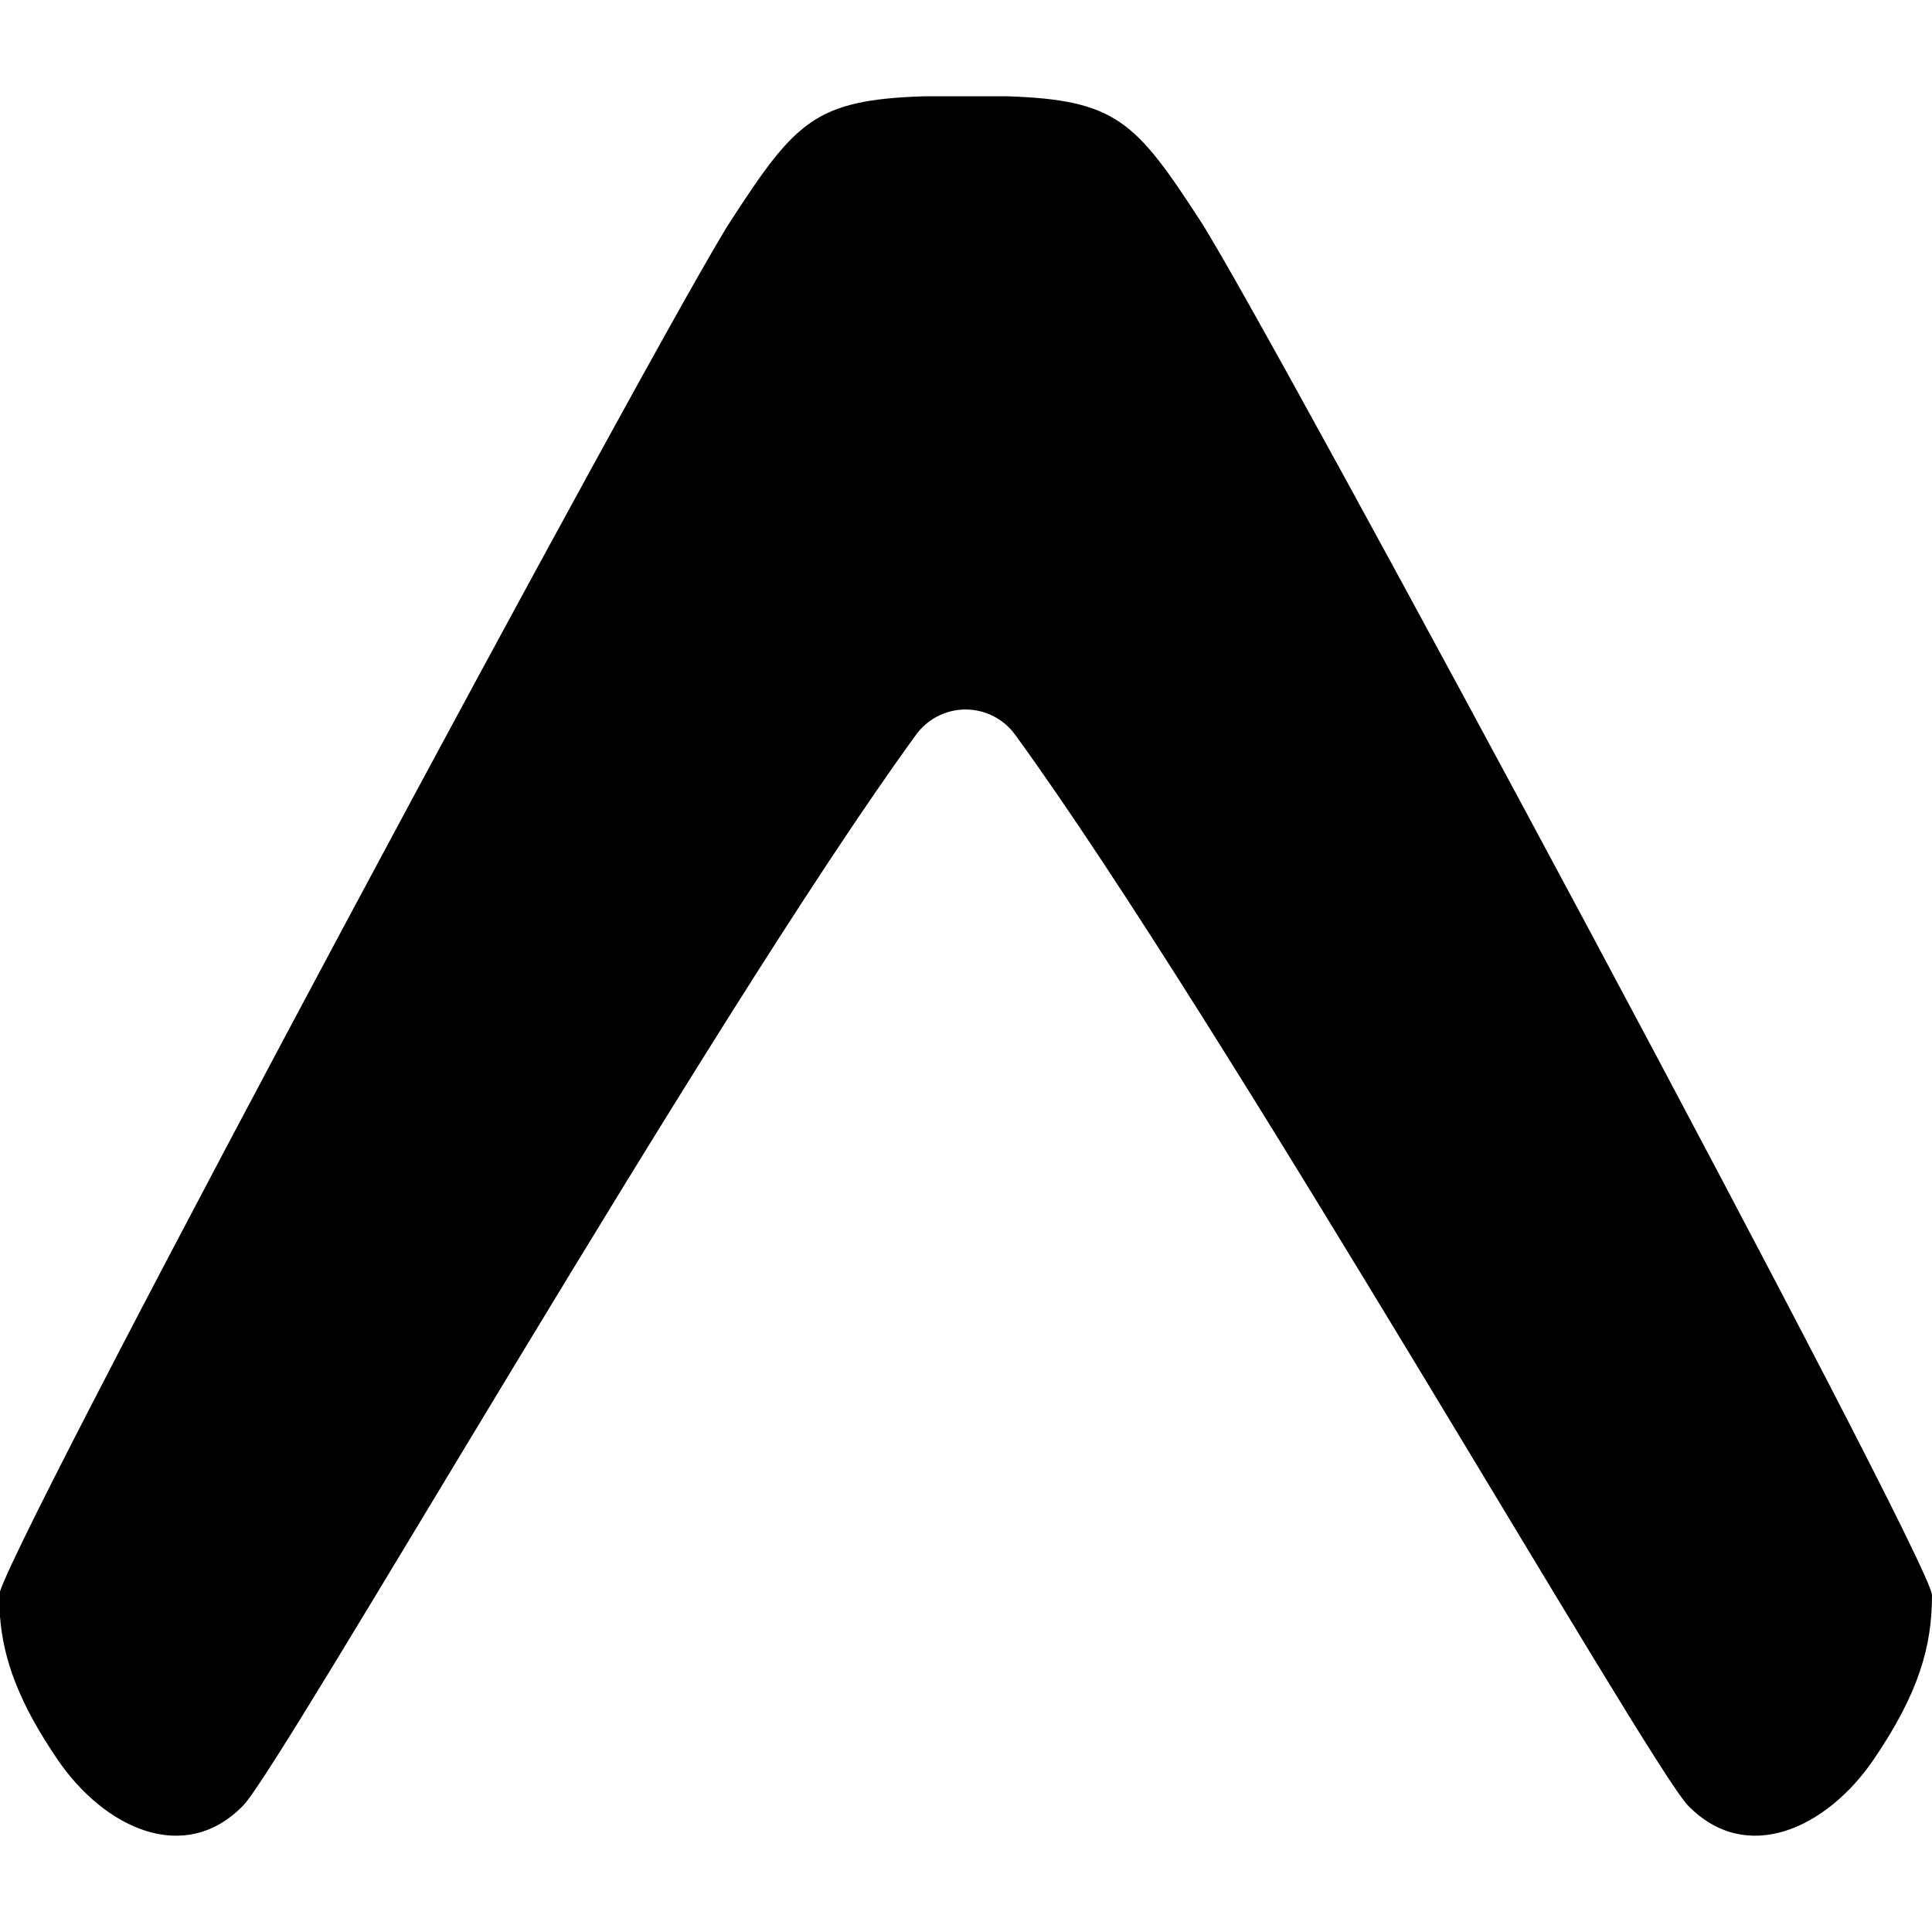 <svg width="128" height="128" viewBox="0 0 128 128" fill="none" xmlns="http://www.w3.org/2000/svg">
<g clip-path="url(#clip0_1_60)">
<path d="M0 107.115C0.229 109.941 1.227 112.784 3.829 116.597C6.923 121.125 12.235 123.611 16.112 119.621C18.725 116.928 47.013 67.483 60.645 48.741C61.019 48.206 61.517 47.768 62.097 47.466C62.676 47.164 63.32 47.006 63.973 47.006C64.627 47.006 65.271 47.164 65.85 47.466C66.429 47.768 66.927 48.206 67.301 48.741C80.933 67.483 109.221 116.928 111.835 119.621C115.712 123.611 121.024 121.125 124.117 116.597C127.157 112.144 128 109.024 128 105.685C128 103.413 83.947 21.429 79.509 14.603C75.243 8.043 73.941 6.613 66.725 6.379H61.221C54.005 6.613 52.704 8.037 48.432 14.603C44.091 21.285 1.76 100.043 0 105.44V107.115Z" fill="black"/>
</g>
<defs>
<clipPath id="clip0_1_60">
<rect width="128" height="128" fill="white"/>
</clipPath>
</defs>
</svg>
